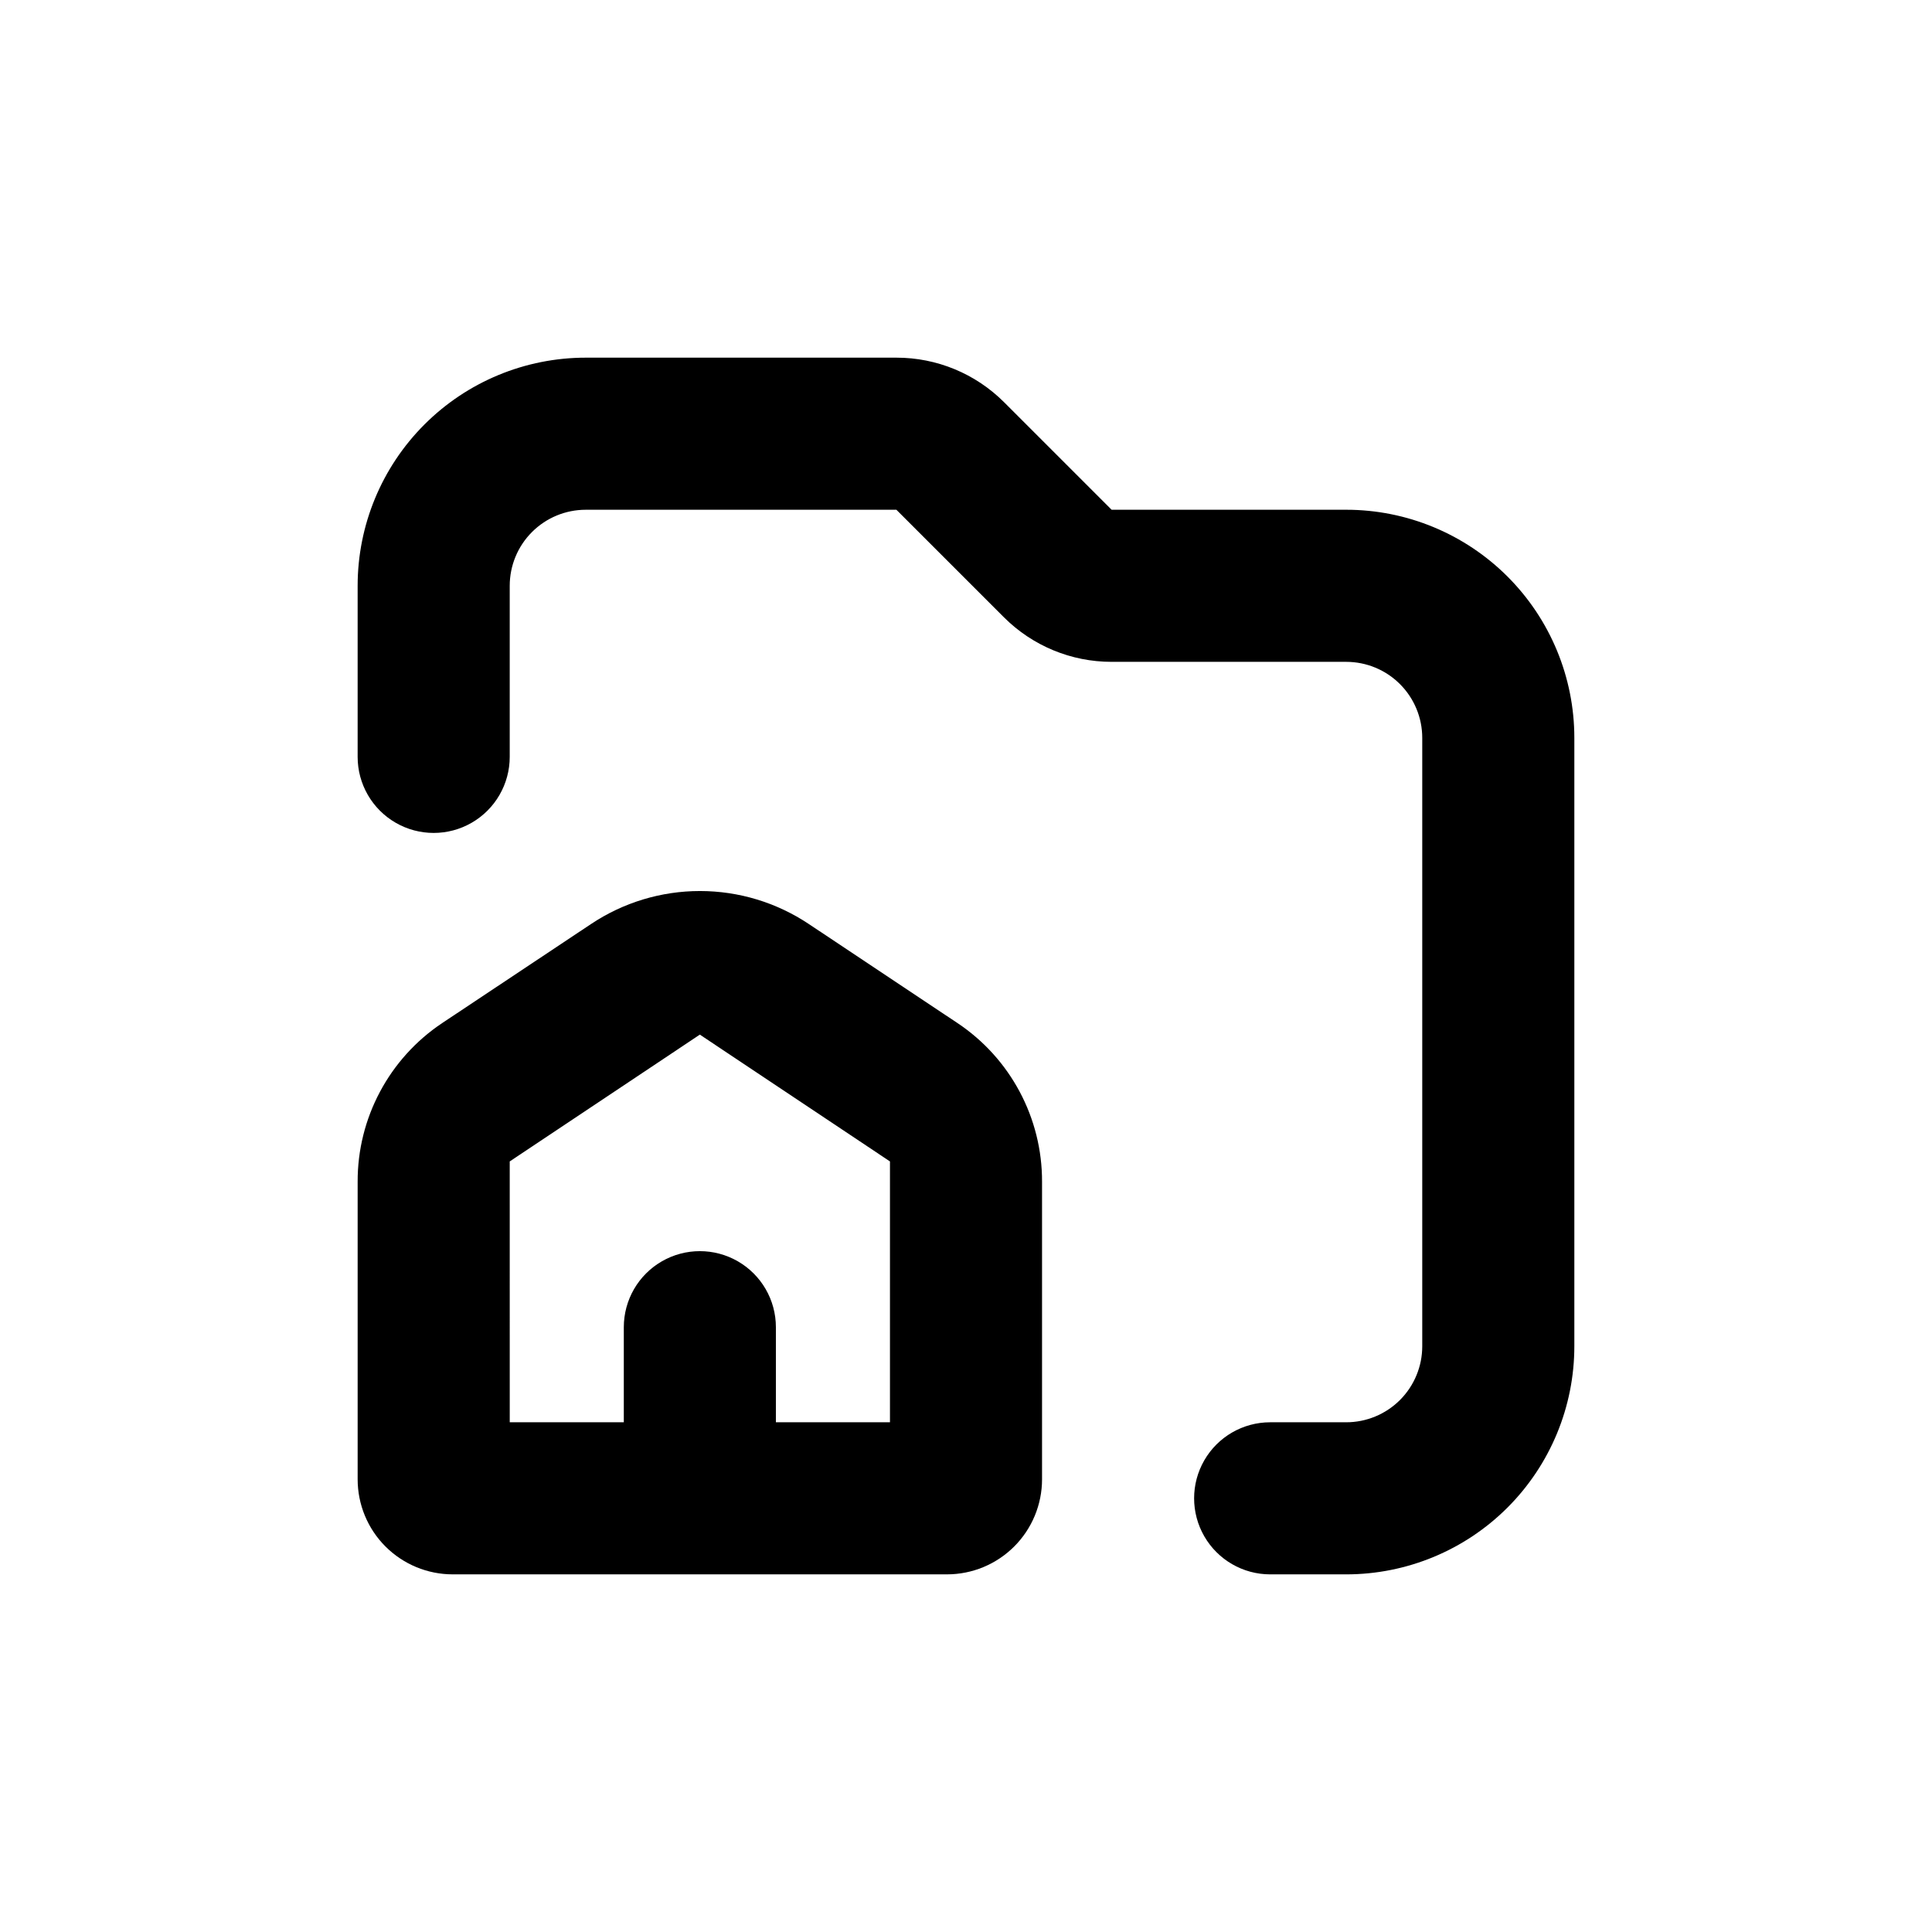<?xml version="1.0" encoding="UTF-8"?>
<!-- Uploaded to: ICON Repo, www.svgrepo.com, Generator: ICON Repo Mixer Tools -->
<svg fill="#000000" width="800px" height="800px" version="1.1" viewBox="144 144 512 512" xmlns="http://www.w3.org/2000/svg">
 <g>
  <path d="m500.76 279.09h-62.172l-28.516-28.516c-7.566-7.559-17.824-11.801-28.516-11.789h-82.32c-16.035 0-31.414 6.367-42.75 17.707-11.34 11.336-17.707 26.715-17.707 42.75v45.344-0.004c0 7.199 3.84 13.855 10.074 17.453 6.234 3.602 13.918 3.602 20.152 0 6.234-3.598 10.078-10.254 10.078-17.453v-45.34c0-5.348 2.121-10.473 5.902-14.25 3.777-3.781 8.902-5.902 14.25-5.902h82.32l28.516 28.516c7.566 7.555 17.824 11.797 28.516 11.789h62.172c5.344 0 10.469 2.121 14.25 5.902 3.777 3.777 5.902 8.902 5.902 14.25v161.22c0 5.344-2.125 10.469-5.902 14.25-3.781 3.777-8.906 5.902-14.25 5.902h-20.152c-7.199 0-13.855 3.84-17.453 10.074-3.602 6.234-3.602 13.918 0 20.152 3.598 6.234 10.254 10.078 17.453 10.078h20.152c16.031 0 31.41-6.371 42.75-17.707 11.336-11.34 17.707-26.719 17.707-42.75v-161.22c0-16.035-6.371-31.414-17.707-42.75-11.34-11.34-26.719-17.707-42.75-17.707z"/>
  <path d="m263.97 561.22h130.99c6.68 0 13.086-2.656 17.812-7.379 4.723-4.723 7.379-11.133 7.379-17.812v-78.848c0.051-16.895-8.367-32.691-22.422-42.066l-39.398-26.25c-8.539-5.695-18.574-8.734-28.84-8.734-10.27 0-20.305 3.039-28.844 8.734l-39.449 26.25c-14.055 9.375-22.473 25.172-22.418 42.066v78.848c0 6.68 2.652 13.09 7.375 17.812 4.727 4.723 11.133 7.379 17.812 7.379zm15.113-109.43 50.383-33.605 50.383 33.605v69.121h-30.23v-25.191c0-7.199-3.84-13.852-10.074-17.453-6.238-3.598-13.918-3.598-20.152 0-6.238 3.602-10.078 10.254-10.078 17.453v25.191h-30.227z"/>
 </g>
</svg>